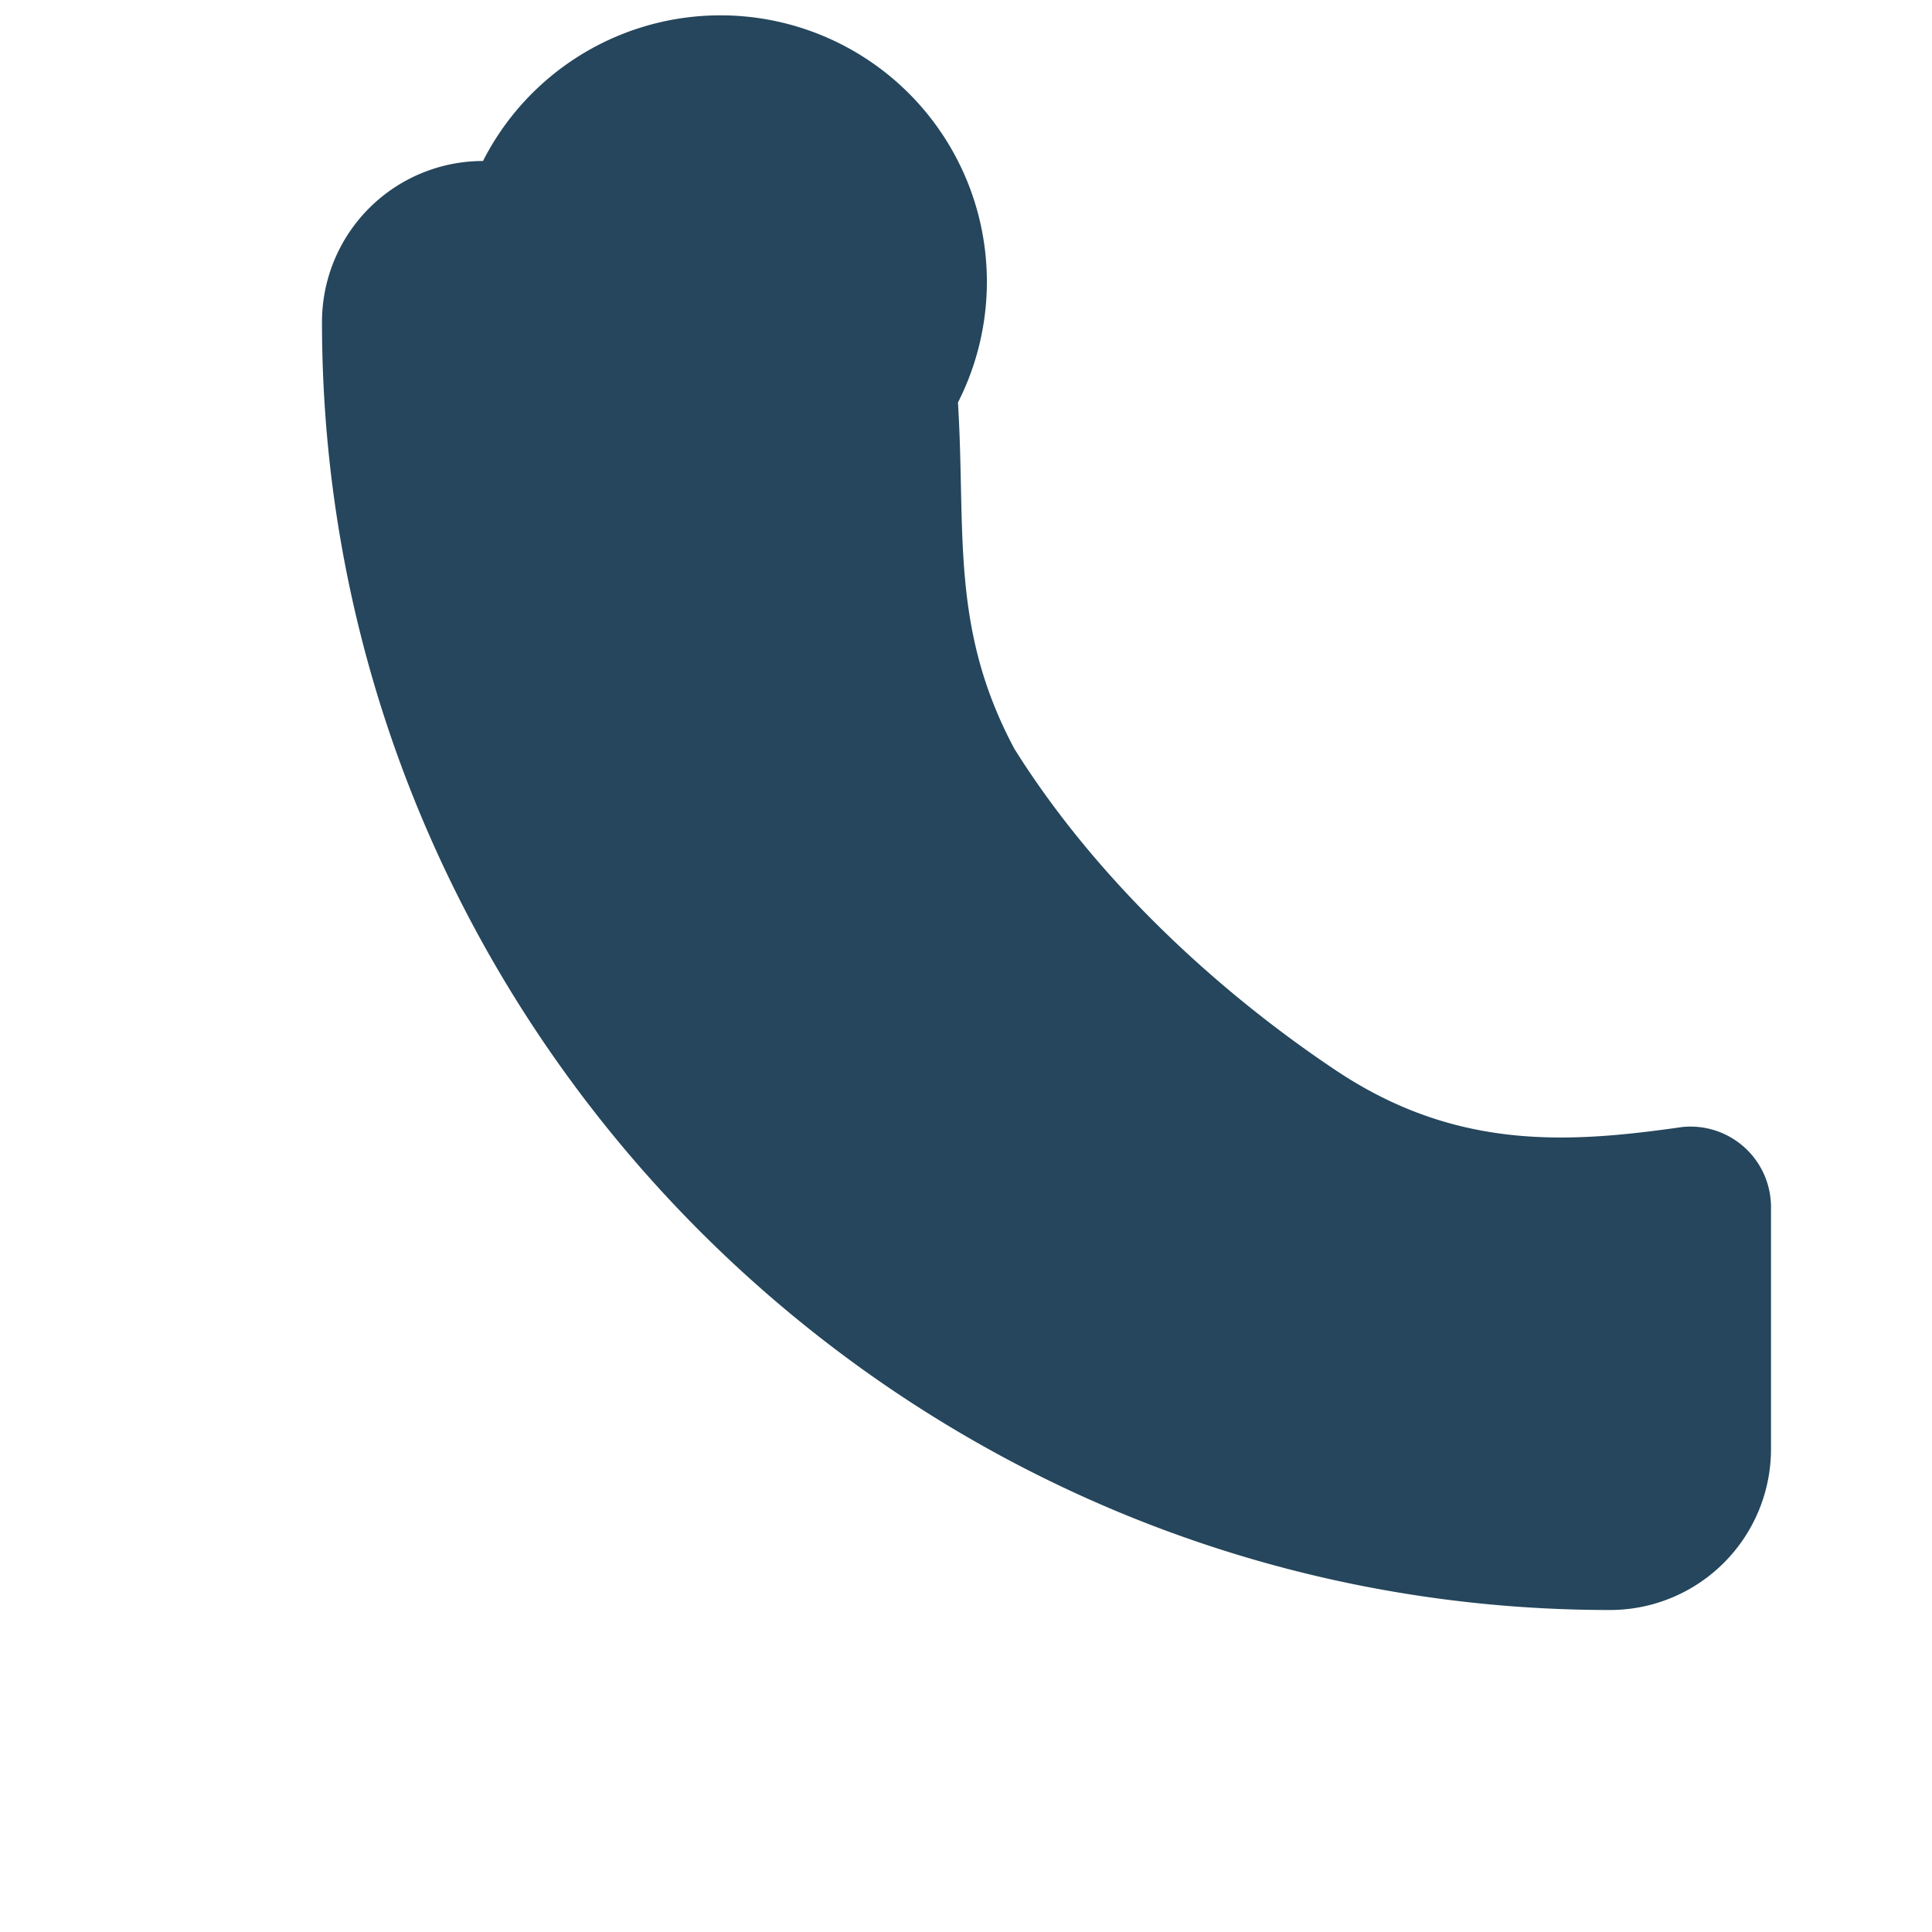 <?xml version="1.0" encoding="UTF-8"?>
<svg xmlns="http://www.w3.org/2000/svg" height="24" width="24" viewBox="0 0 24 24"><path d="M6 2a2 2 0 0 0-2 2c0 8.8 7.2 16 16 16a2 2 0 0 0 2-2v-3a1 1 0 0 0-1.1-1c-1.4.2-2.8.3-4.3-.7-1.5-1-3-2.4-4-4-.8-1.5-.6-2.7-.7-4.3A1 1 0 0 0 6 2z" fill="#25465C"/></svg>